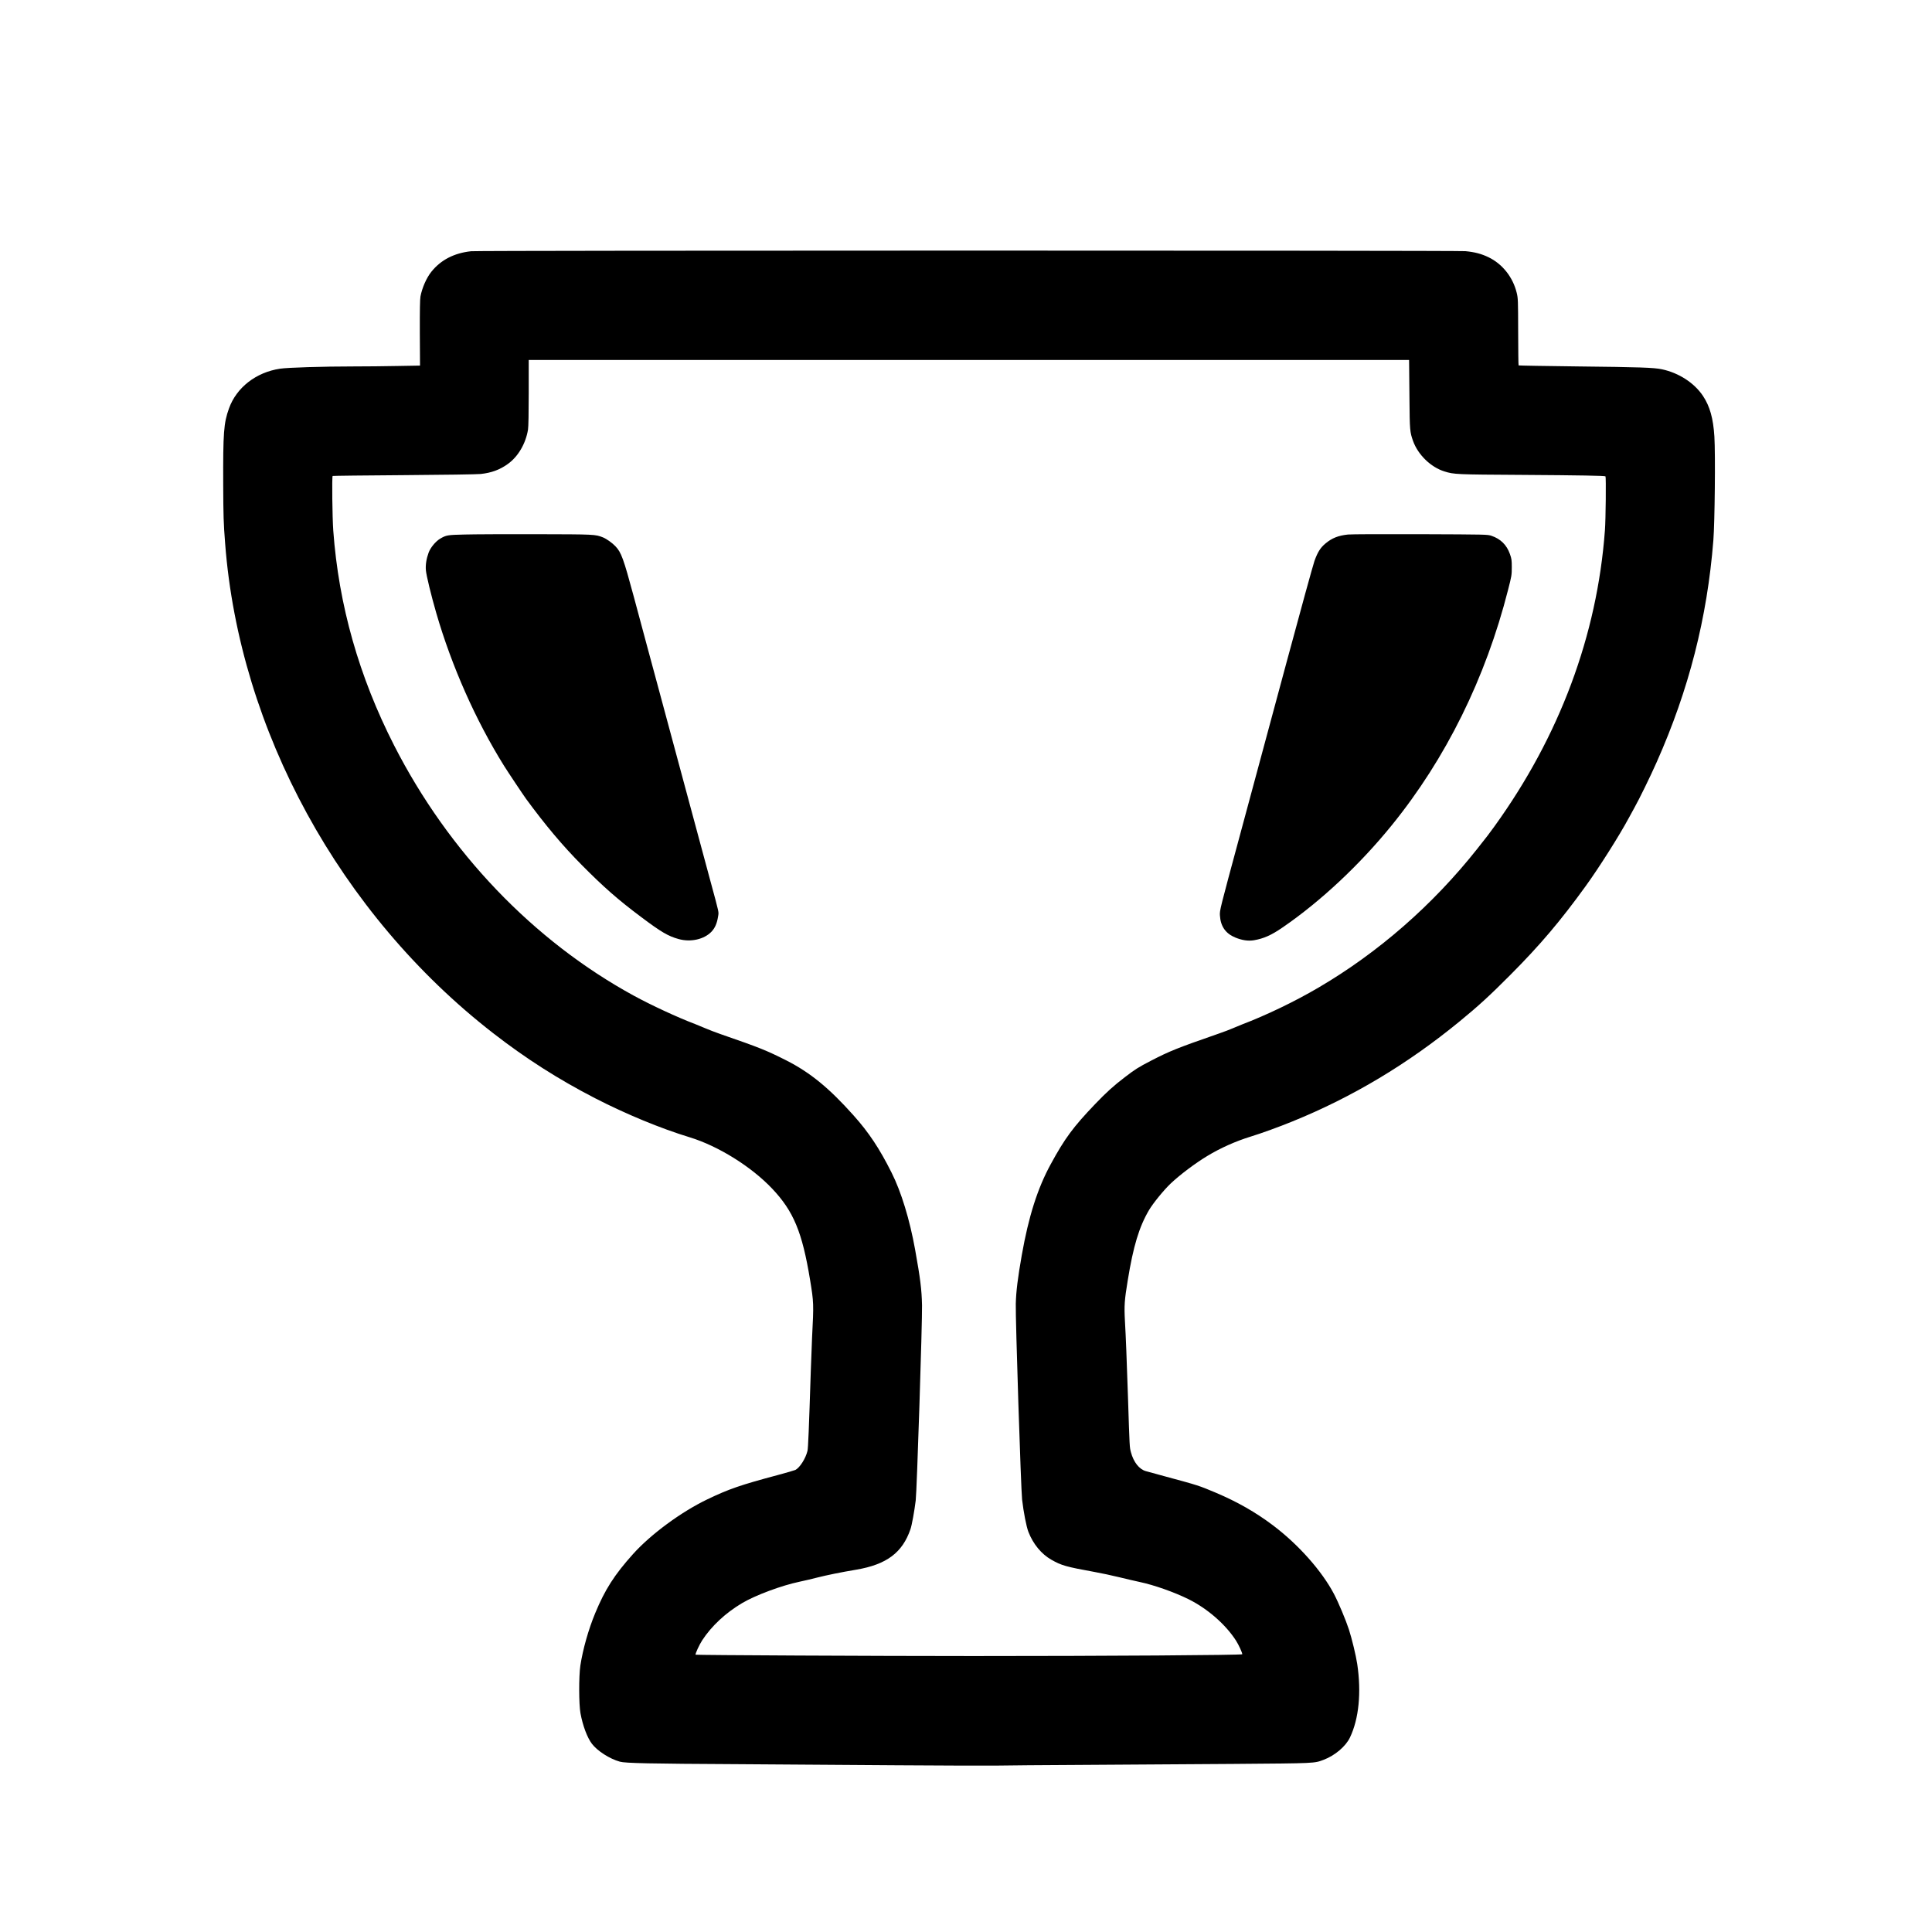 <?xml version="1.0" standalone="no"?>
<!DOCTYPE svg PUBLIC "-//W3C//DTD SVG 20010904//EN"
 "http://www.w3.org/TR/2001/REC-SVG-20010904/DTD/svg10.dtd">
<svg version="1.0" xmlns="http://www.w3.org/2000/svg"
 width="3000pt" height="3000pt" viewBox="0 0 3000 3000"
 preserveAspectRatio="xMidYMid meet">

<g transform="translate(0,3000) scale(0.1,-0.1)"
fill="#000000" stroke="none">
<path d="M7316 26099 c-264 -28 -471 -135 -618 -319 -76 -95 -143 -248 -169
-383 -8 -43 -11 -215 -10 -568 l3 -506 -348 -6 c-191 -4 -498 -7 -683 -7 -474
0 -1024 -17 -1142 -35 -374 -56 -678 -293 -794 -619 -81 -225 -92 -374 -89
-1181 2 -482 5 -596 30 -914 221 -2899 1785 -5758 4159 -7602 510 -396 1013
-717 1585 -1012 476 -245 1019 -470 1470 -607 444 -136 956 -455 1280 -797
333 -352 467 -675 589 -1418 57 -347 58 -371 31 -890 -5 -104 -14 -341 -20
-525 -29 -905 -41 -1194 -51 -1238 -29 -120 -119 -261 -188 -297 -15 -7 -138
-43 -276 -80 -574 -153 -759 -217 -1090 -376 -407 -195 -878 -542 -1155 -850
-290 -323 -436 -552 -588 -919 -105 -254 -191 -559 -230 -812 -25 -167 -24
-605 2 -743 35 -191 105 -377 177 -472 84 -111 275 -234 434 -278 85 -24 458
-32 1845 -39 635 -4 1740 -11 2455 -17 715 -5 1410 -7 1545 -5 135 3 751 8
1370 11 619 4 1661 10 2315 15 1287 10 1250 8 1401 65 172 65 340 207 406 345
139 290 179 700 113 1142 -20 131 -82 390 -130 538 -48 146 -160 414 -231 549
-189 359 -554 770 -949 1067 -268 202 -552 364 -885 505 -269 113 -265 112
-790 254 -135 36 -268 73 -296 81 -104 28 -192 140 -233 294 -21 81 -20 55
-46 860 -20 596 -32 917 -47 1177 -13 240 -7 324 43 628 87 537 178 835 331
1095 64 108 230 312 339 415 142 134 377 311 564 424 206 125 444 231 675 302
161 49 445 152 650 236 931 378 1788 891 2595 1553 291 238 474 406 790 724
458 460 776 835 1167 1376 208 287 523 785 668 1055 24 44 62 114 85 155 79
141 248 485 352 720 496 1115 783 2236 878 3440 22 276 33 1339 16 1611 -18
284 -70 469 -177 631 -135 202 -374 358 -639 414 -123 26 -349 34 -1294 44
-509 6 -927 13 -930 16 -4 3 -6 238 -7 522 -1 496 -2 521 -23 607 -59 241
-221 446 -436 550 -109 53 -214 81 -360 95 -134 12 -15318 12 -15439 -1z
m14565 -1766 c0 -43 3 -283 5 -533 4 -483 7 -510 56 -648 77 -214 275 -406
486 -472 149 -47 183 -48 1202 -54 919 -6 1289 -13 1300 -23 10 -10 4 -675 -9
-838 -120 -1630 -705 -3197 -1714 -4595 -98 -135 -97 -134 -272 -355 -686
-866 -1531 -1605 -2461 -2150 -371 -218 -813 -430 -1194 -575 -41 -16 -104
-42 -140 -58 -36 -16 -137 -55 -225 -85 -639 -222 -755 -269 -1045 -419 -193
-100 -245 -133 -400 -252 -176 -134 -289 -236 -467 -422 -340 -356 -468 -529
-686 -929 -206 -376 -345 -815 -451 -1415 -62 -351 -88 -562 -93 -755 -6 -224
80 -2885 98 -3040 23 -198 66 -419 98 -502 73 -188 202 -345 356 -432 157 -90
230 -110 675 -191 96 -17 265 -53 375 -80 110 -27 253 -60 318 -74 228 -48
539 -158 762 -268 296 -147 577 -393 738 -644 42 -66 97 -186 97 -211 0 -14
-2129 -28 -4175 -28 -1513 0 -4306 14 -4314 21 -9 9 57 154 103 224 144 221
366 428 621 578 211 124 612 273 894 332 80 17 205 46 276 65 142 36 367 82
600 121 472 80 718 264 843 630 21 61 60 275 81 444 18 142 103 2774 98 3030
-5 245 -26 414 -107 865 -84 467 -216 899 -366 1197 -187 373 -352 622 -590
888 -380 426 -674 666 -1044 854 -307 155 -413 198 -1020 408 -80 28 -185 68
-235 90 -49 21 -124 52 -165 68 -268 101 -681 293 -950 440 -1556 850 -2873
2226 -3720 3885 -546 1069 -861 2180 -945 3335 -15 207 -22 836 -10 849 3 3
502 9 1108 13 606 4 1143 12 1192 18 166 18 295 65 420 155 160 114 279 317
314 535 7 39 11 267 11 573 l0 507 6835 0 6835 0 1 -77z"/>
<path d="M7215 21700 c-267 -6 -286 -9 -381 -65 -69 -41 -149 -137 -178 -215
-35 -95 -50 -190 -43 -274 7 -82 81 -387 161 -664 239 -825 612 -1667 1053
-2374 62 -99 295 -448 342 -513 298 -406 568 -728 863 -1025 337 -341 567
-543 923 -809 310 -233 419 -297 581 -342 188 -53 398 -6 513 115 54 58 85
130 101 234 12 76 22 32 -115 537 -47 176 -117 435 -155 575 -38 140 -107 399
-155 575 -48 176 -133 493 -190 705 -104 385 -232 862 -326 1210 -28 102 -97
358 -154 570 -57 212 -154 572 -215 800 -159 588 -193 683 -284 778 -48 51
-138 115 -192 137 -122 48 -124 48 -1039 50 -473 1 -972 -1 -1110 -5z"/>
<path d="M20932 21700 c-151 -16 -248 -54 -350 -139 -79 -66 -121 -133 -171
-271 -22 -63 -218 -774 -435 -1580 -217 -806 -539 -2000 -716 -2655 -320
-1185 -322 -1190 -317 -1270 10 -169 88 -281 239 -343 105 -43 200 -57 290
-42 151 26 269 78 443 198 589 403 1199 974 1696 1587 841 1036 1458 2286
1806 3655 55 214 58 231 58 350 0 113 -3 133 -29 207 -50 142 -145 235 -286
283 -65 21 -70 21 -1105 25 -572 2 -1077 0 -1123 -5z"/>
</g>
</svg>
